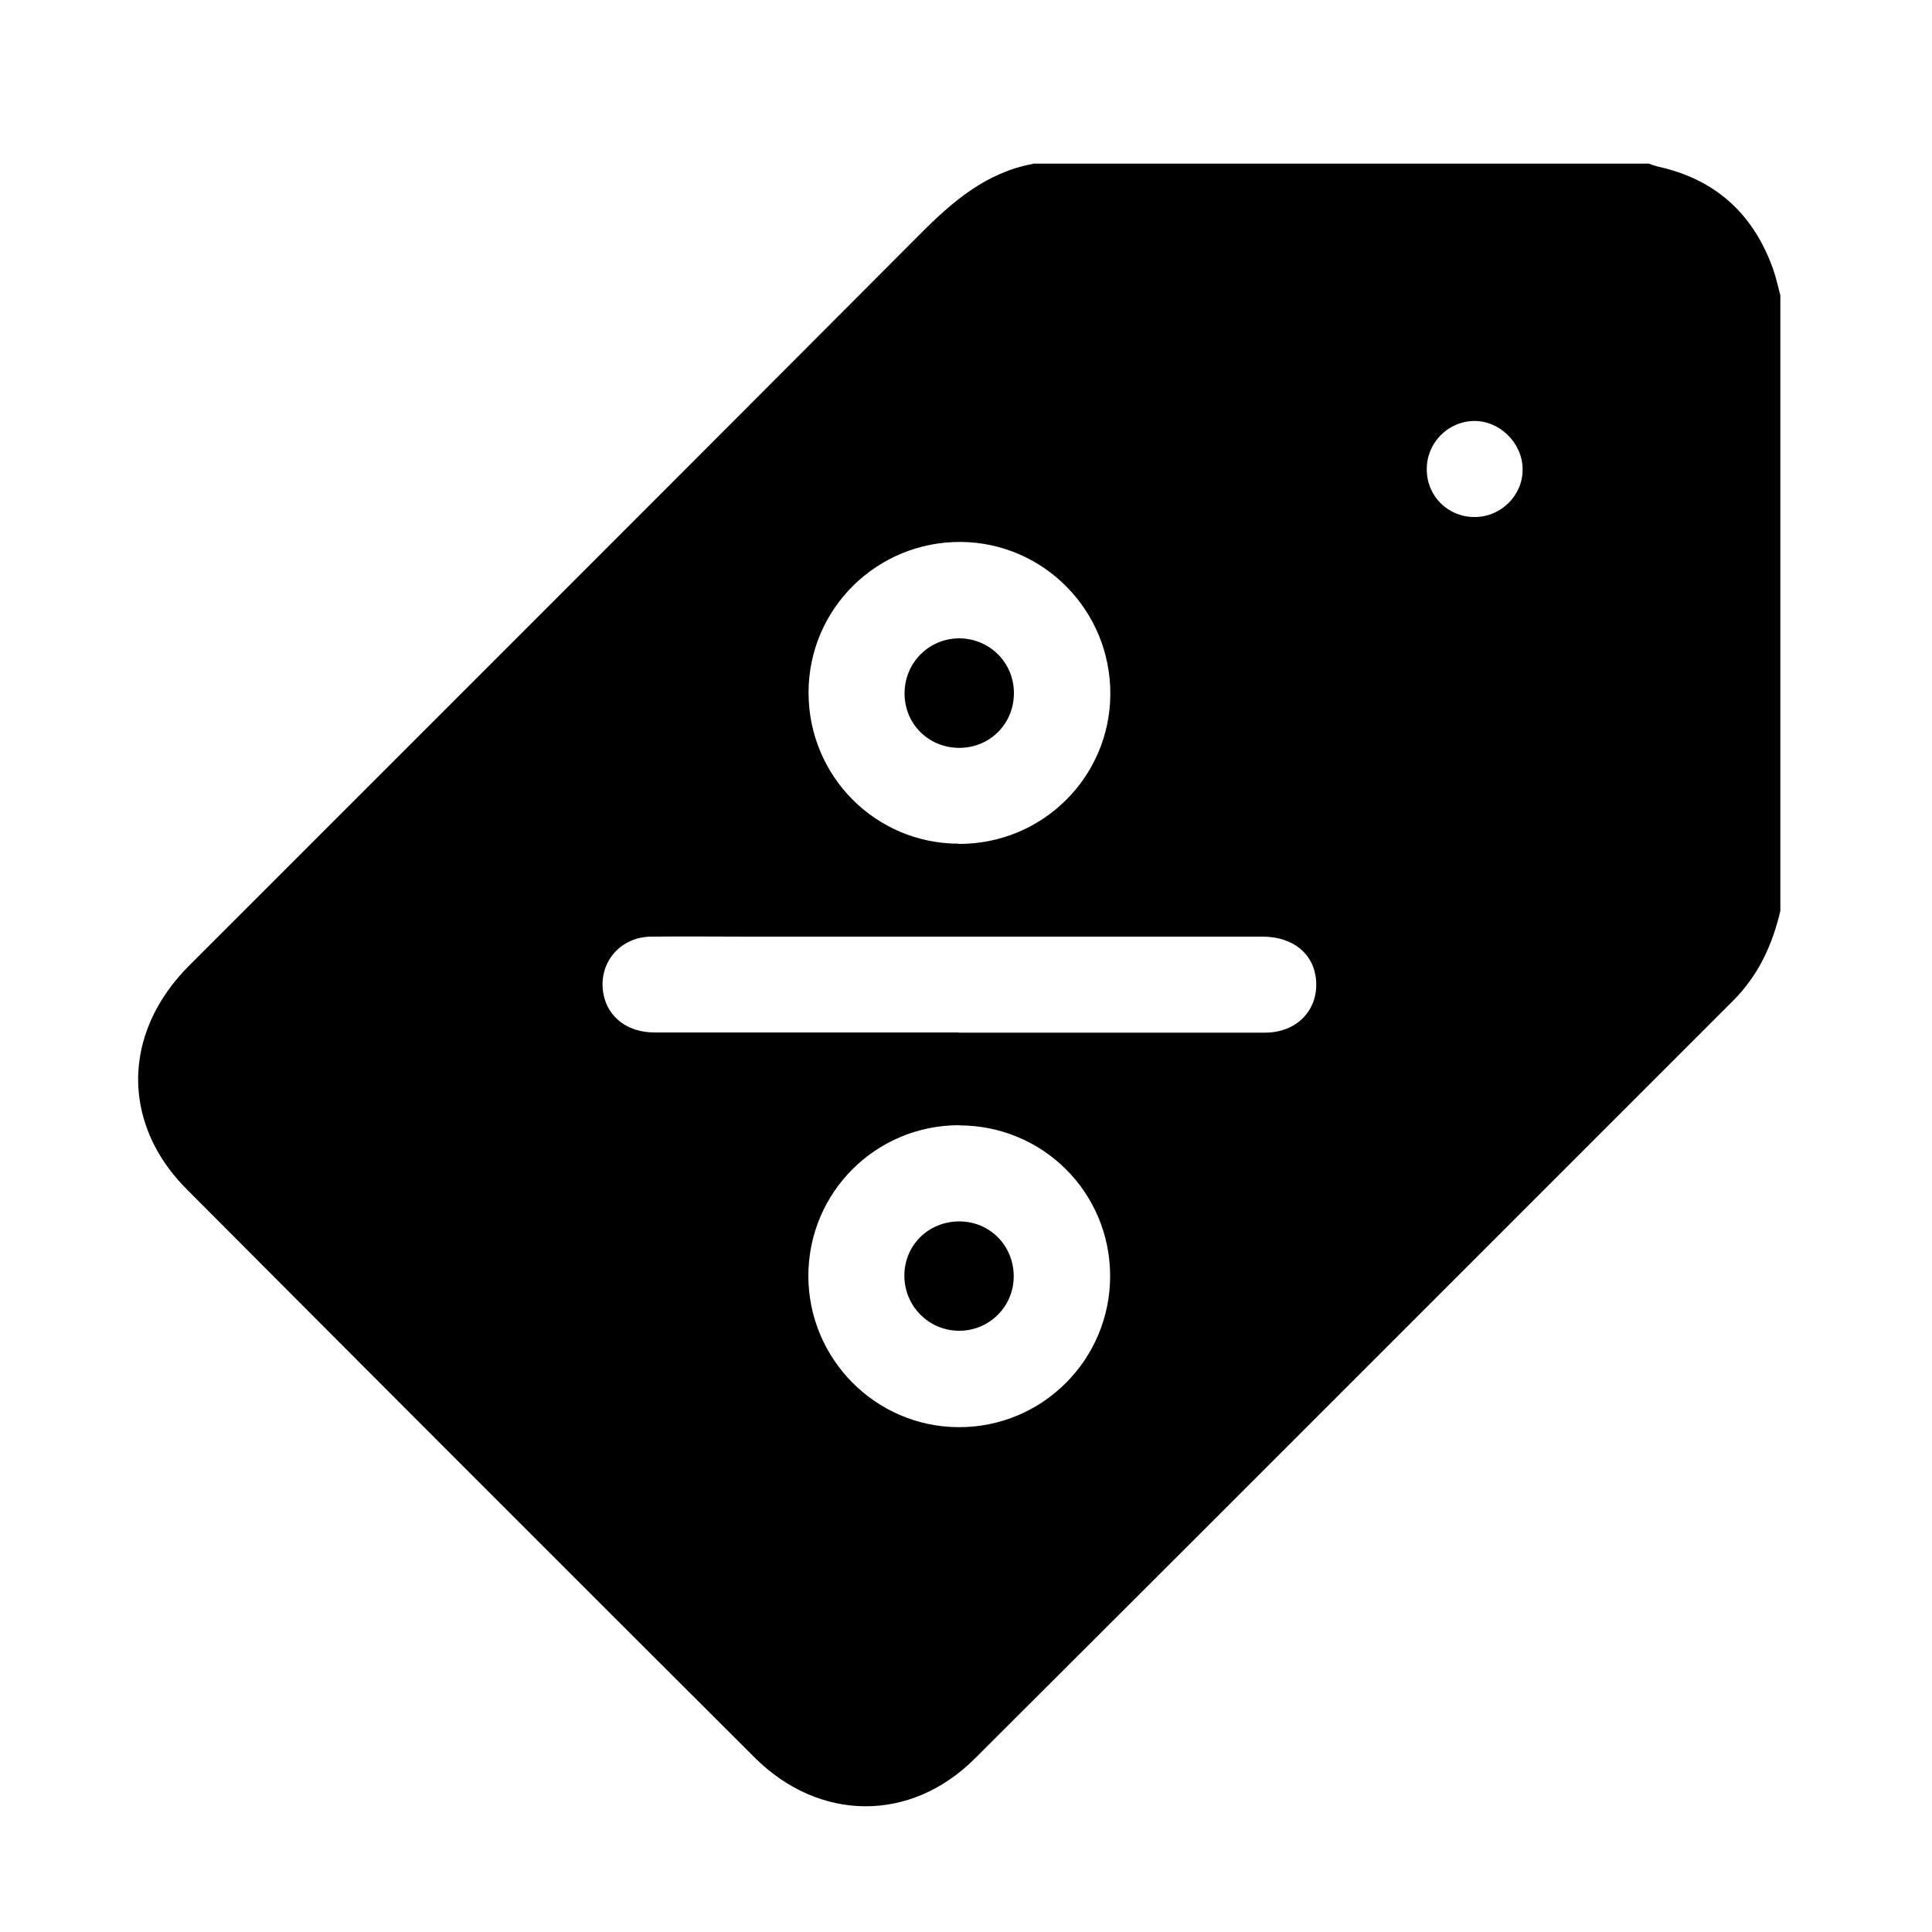 <?xml version="1.0" encoding="UTF-8"?>
<svg id="Layer_2" data-name="Layer 2" xmlns="http://www.w3.org/2000/svg" version="1.1" viewBox="0 0 100 100">
  <defs>
    <style>
      .cls-1 {
        fill: #000;
        stroke-width: 0px;
      }
    </style>
  </defs>
  <path class="cls-1" d="M53.47,8.47c10.62,0,21.25,0,31.87,0,.15.05.31.11.46.15,2.99.65,4.96,2.45,5.98,5.32.15.44.25.89.37,1.34v31.87c-.41,1.75-1.13,3.32-2.42,4.62-13.09,13.08-26.16,26.18-39.27,39.25-3.33,3.33-8.06,3.28-11.4-.05-9.81-9.79-19.61-19.59-29.39-29.41-.64-.64-1.21-1.38-1.63-2.18-1.65-3.14-.97-6.67,1.74-9.39,12.61-12.62,25.24-25.22,37.83-37.86,1.69-1.7,3.43-3.2,5.86-3.65ZM49.63,53.45c5.28,0,10.56,0,15.84,0,1.66,0,2.77-1.17,2.65-2.71-.11-1.37-1.19-2.26-2.77-2.26-8.84,0-17.69,0-26.53,0-1.71,0-3.43-.02-5.14,0-1.62.03-2.73,1.39-2.45,2.95.22,1.22,1.25,2.01,2.65,2.01,5.25,0,10.5,0,15.75,0ZM49.65,58.24c-4.32,0-7.8,3.47-7.81,7.79,0,4.31,3.48,7.82,7.77,7.84,4.34.02,7.86-3.5,7.85-7.84-.01-4.32-3.49-7.78-7.81-7.78ZM49.62,43.68c4.32.02,7.83-3.44,7.85-7.75.02-4.32-3.44-7.84-7.73-7.88-4.35-.03-7.89,3.46-7.89,7.8,0,4.32,3.46,7.81,7.77,7.82ZM73.85,24.32c.01,1.38,1.12,2.46,2.5,2.44,1.37-.01,2.49-1.15,2.46-2.5-.02-1.34-1.19-2.49-2.52-2.47-1.36.02-2.46,1.15-2.44,2.52Z"/>
  <path class="cls-1" d="M49.61,68.88c-1.56-.02-2.81-1.3-2.8-2.87.01-1.58,1.27-2.8,2.86-2.79,1.58.01,2.81,1.27,2.8,2.86-.01,1.57-1.29,2.82-2.86,2.8Z"/>
  <path class="cls-1" d="M49.64,33.04c1.57,0,2.84,1.25,2.84,2.83,0,1.59-1.23,2.83-2.82,2.84-1.59,0-2.84-1.23-2.84-2.82,0-1.58,1.25-2.84,2.82-2.85Z"/>
</svg>